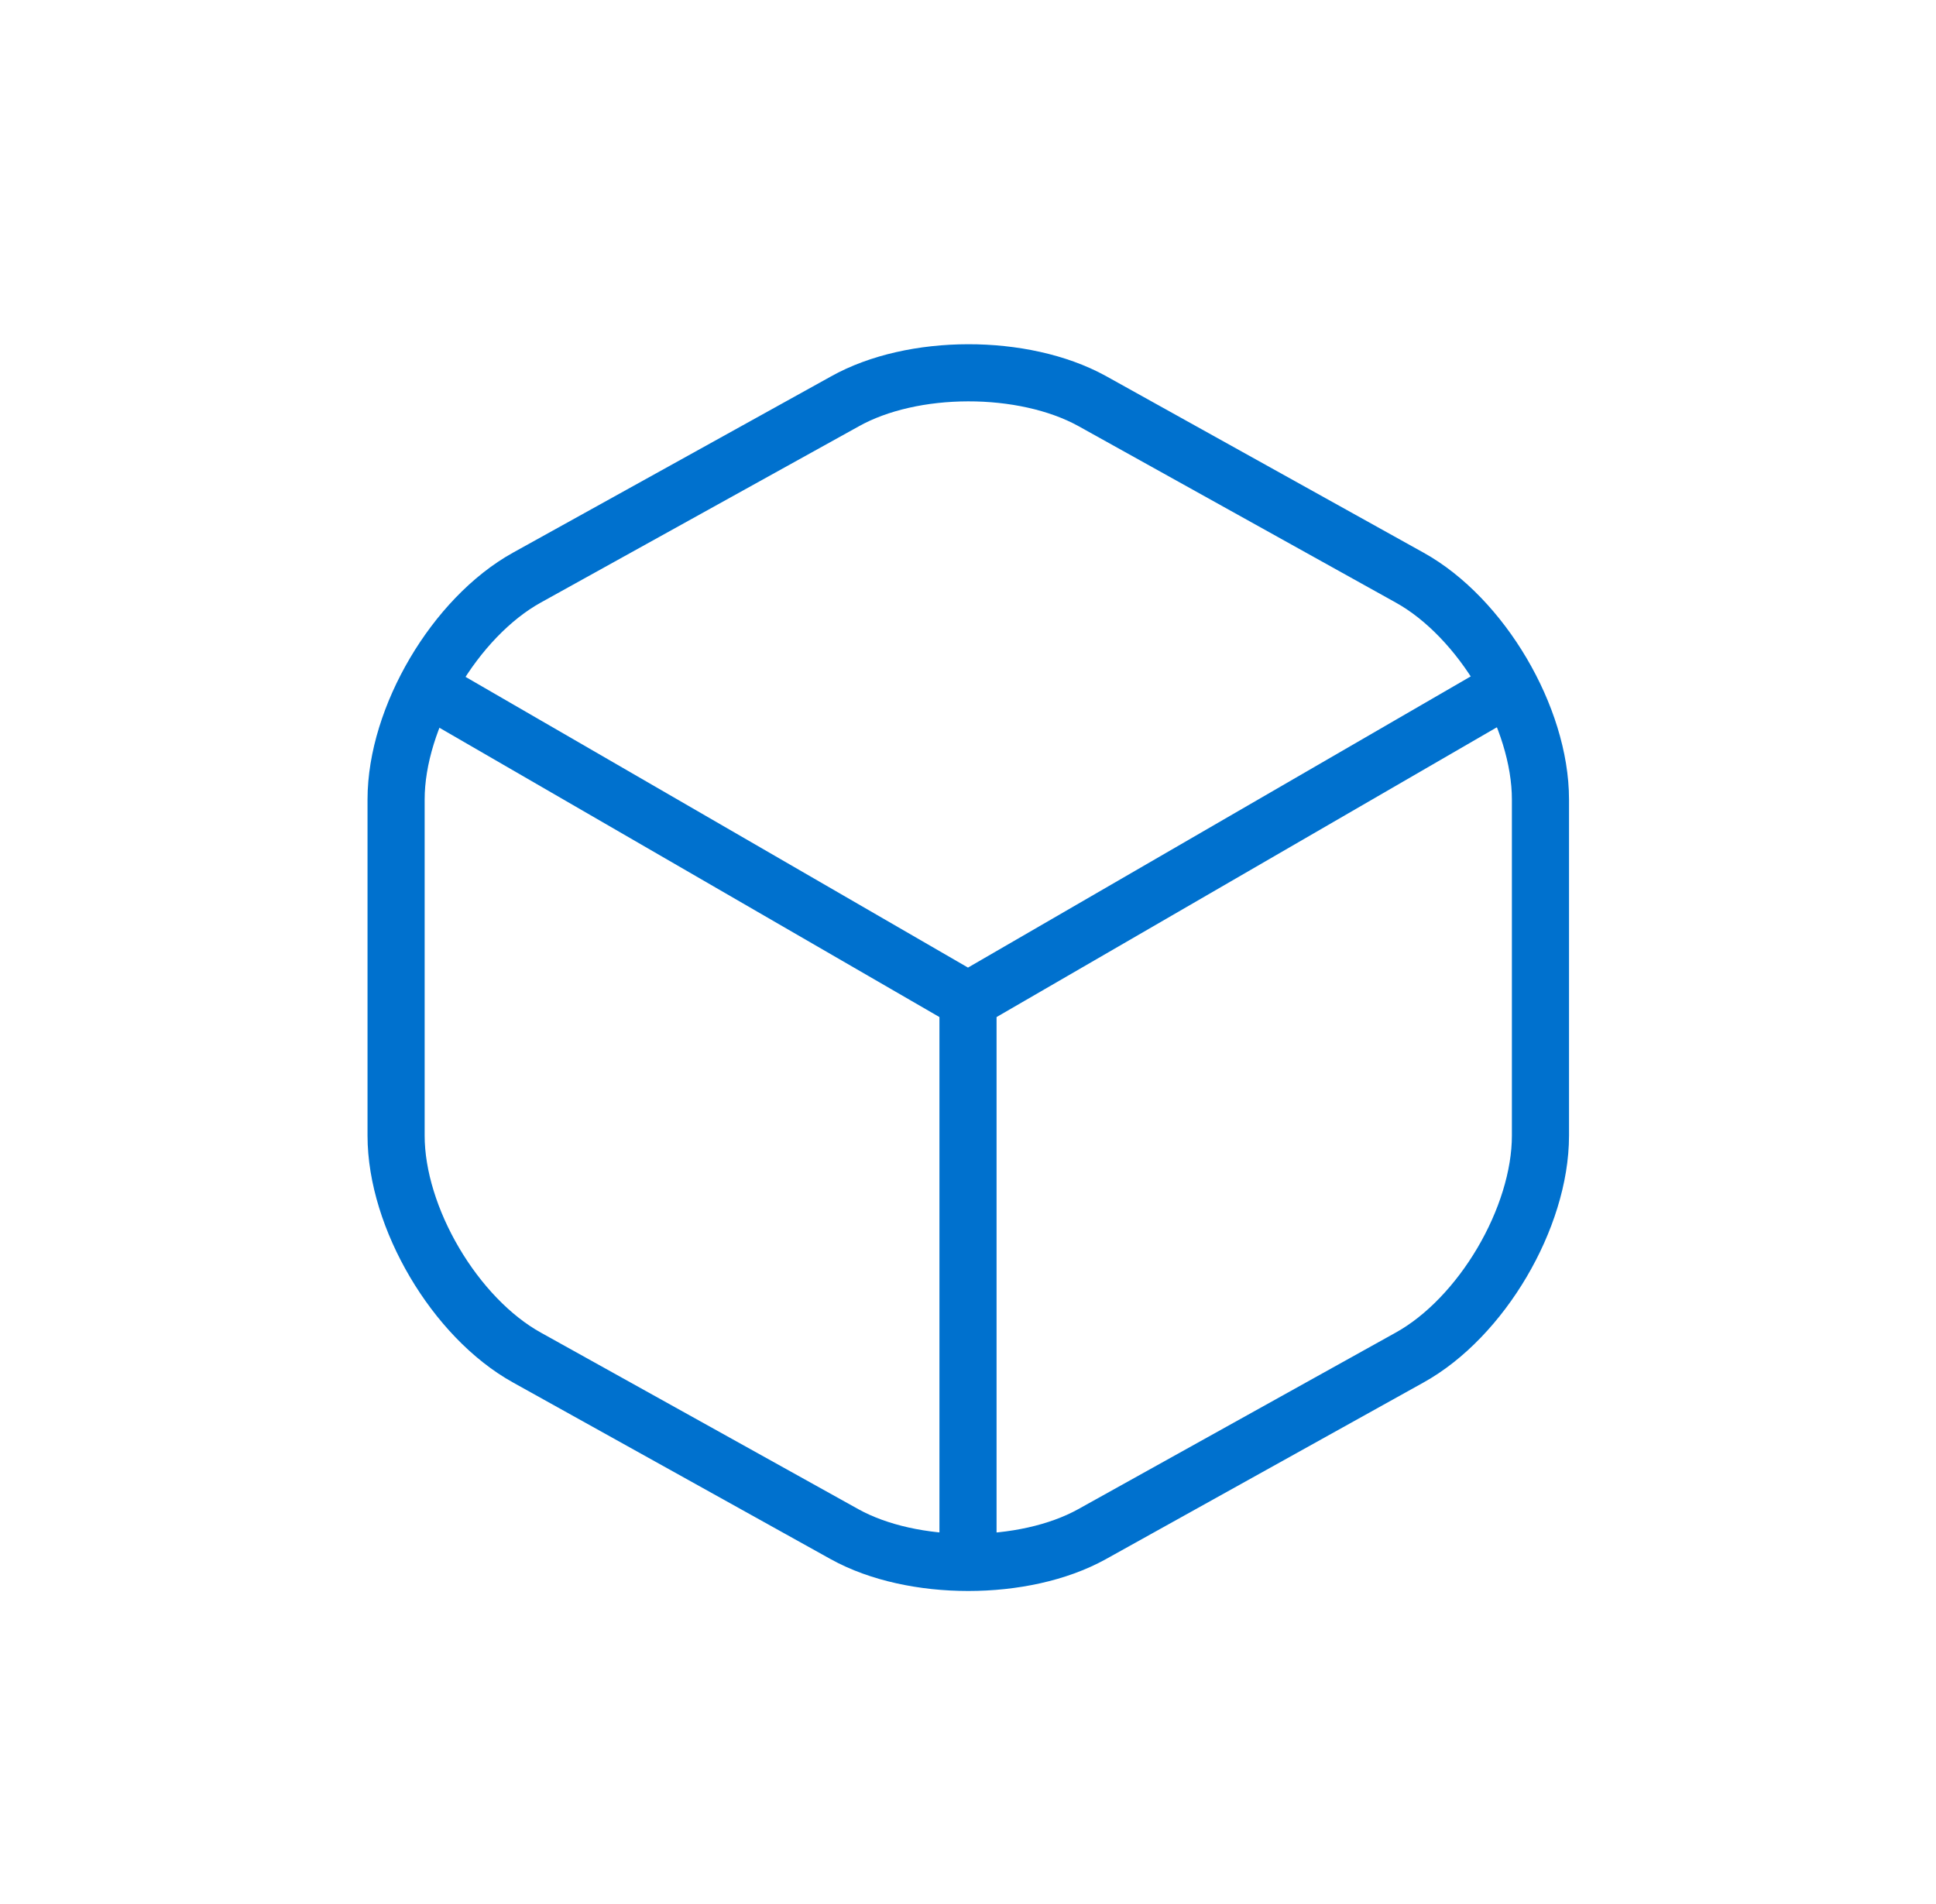 <svg width="61" height="60" viewBox="0 0 61 60" fill="none" xmlns="http://www.w3.org/2000/svg">
<path d="M13.943 21.95L30.5 31.531L46.943 22.006" stroke="#0071CE" stroke-width="1.8" stroke-linecap="round" stroke-linejoin="round"/>
<path d="M30.5 48.519V31.512" stroke="#0071CE" stroke-width="1.8" stroke-linecap="round" stroke-linejoin="round"/>
<path d="M26.618 12.65L16.605 18.2C14.337 19.456 12.48 22.606 12.48 25.194V35.787C12.48 38.375 14.337 41.525 16.605 42.781L26.618 48.35C28.756 49.531 32.262 49.531 34.399 48.35L44.412 42.781C46.681 41.525 48.537 38.375 48.537 35.787V25.194C48.537 22.606 46.681 19.456 44.412 18.2L34.399 12.631C32.243 11.45 28.756 11.45 26.618 12.65Z" stroke="#0071CE" stroke-width="1.8" stroke-linecap="round" stroke-linejoin="round"/>
</svg>
